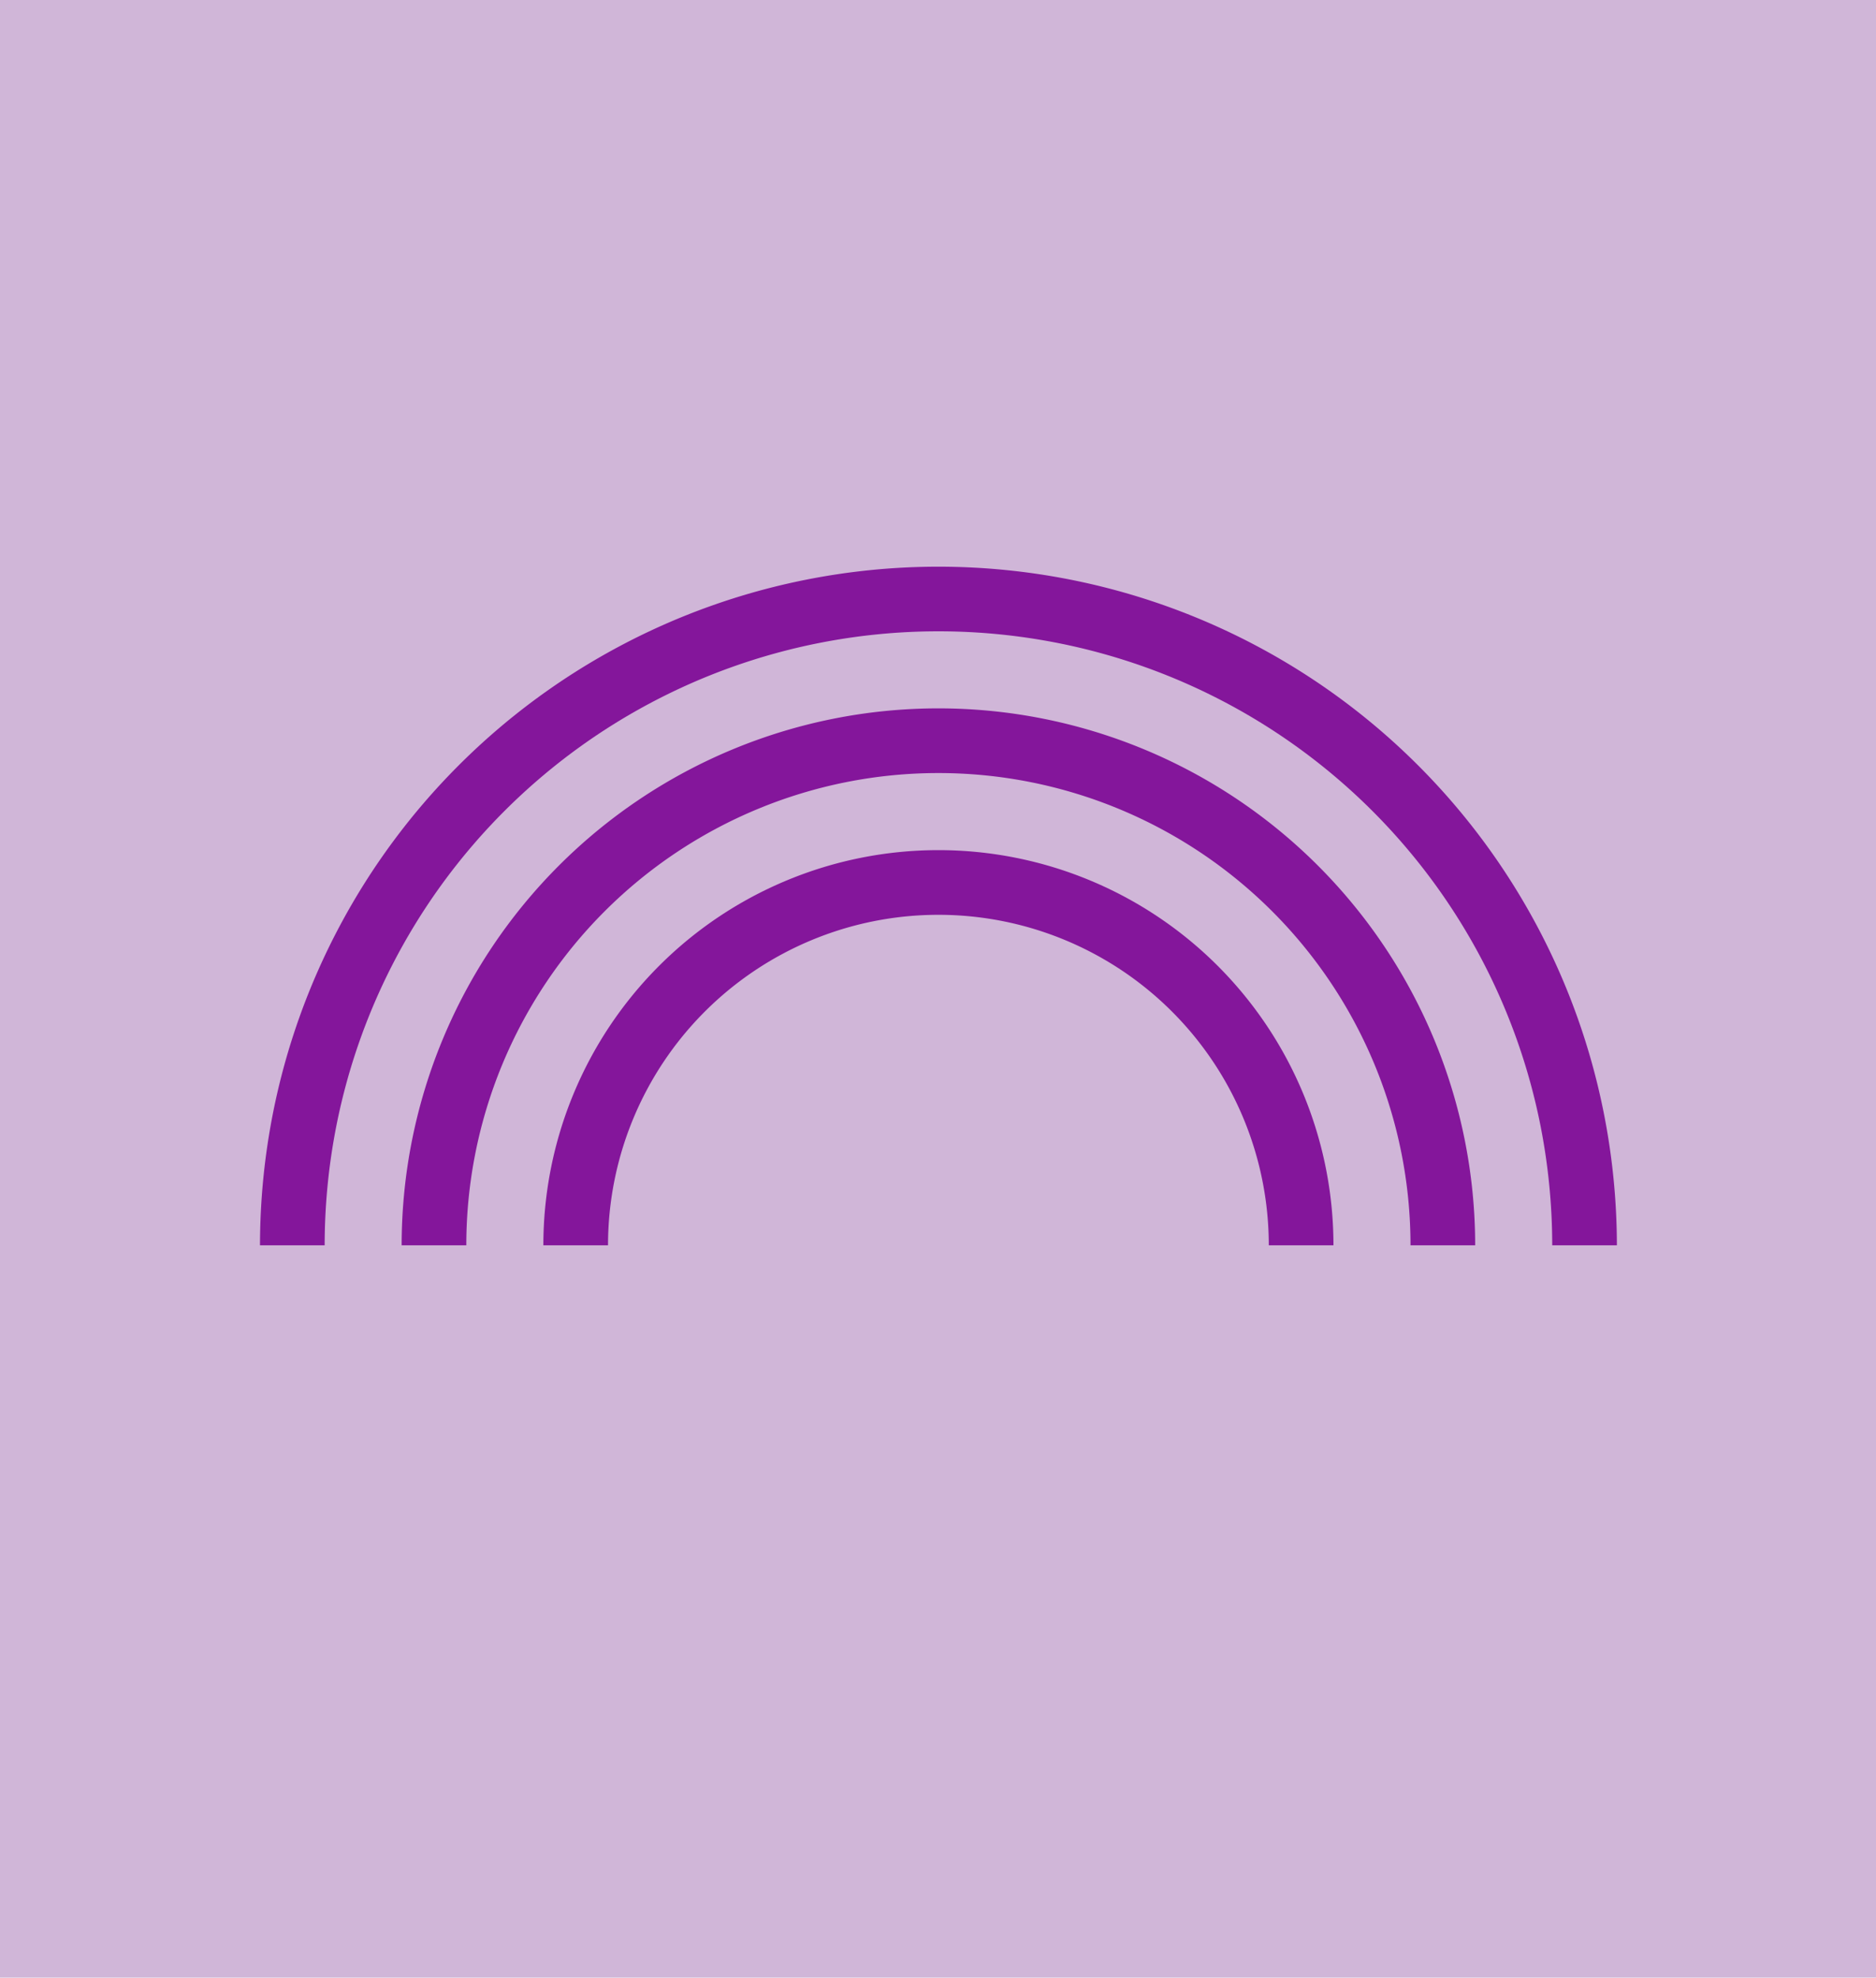 <svg xmlns="http://www.w3.org/2000/svg" viewBox="0 0 1059 1116"><title>symbols-2</title><rect width="1059" height="1116" style="fill:#d0b6d8"/><path d="M752.73,702.73h-36.5a186.48,186.48,0,1,0-373,0h-36.5a223,223,0,1,1,446,0Z" style="fill:#84169b"/><path d="M832.73,702.73h-36.5a266.48,266.48,0,1,0-533,0h-36.5a303,303,0,1,1,606,0Z" style="fill:#84169b"/><path d="M912.73,702.73h-36.5a349.57,349.57,0,0,0-6.63-67.54A346.33,346.33,0,0,0,597.29,362.88a347.2,347.2,0,0,0-135.08,0A346.33,346.33,0,0,0,189.9,635.19a349.53,349.53,0,0,0-6.63,67.54h-36.5a386.06,386.06,0,0,1,7.33-74.62,382.83,382.83,0,0,1,301-301,383.7,383.7,0,0,1,149.24,0,382.83,382.83,0,0,1,301,301A386.06,386.06,0,0,1,912.73,702.73Z" style="fill:#84169b"/></svg>